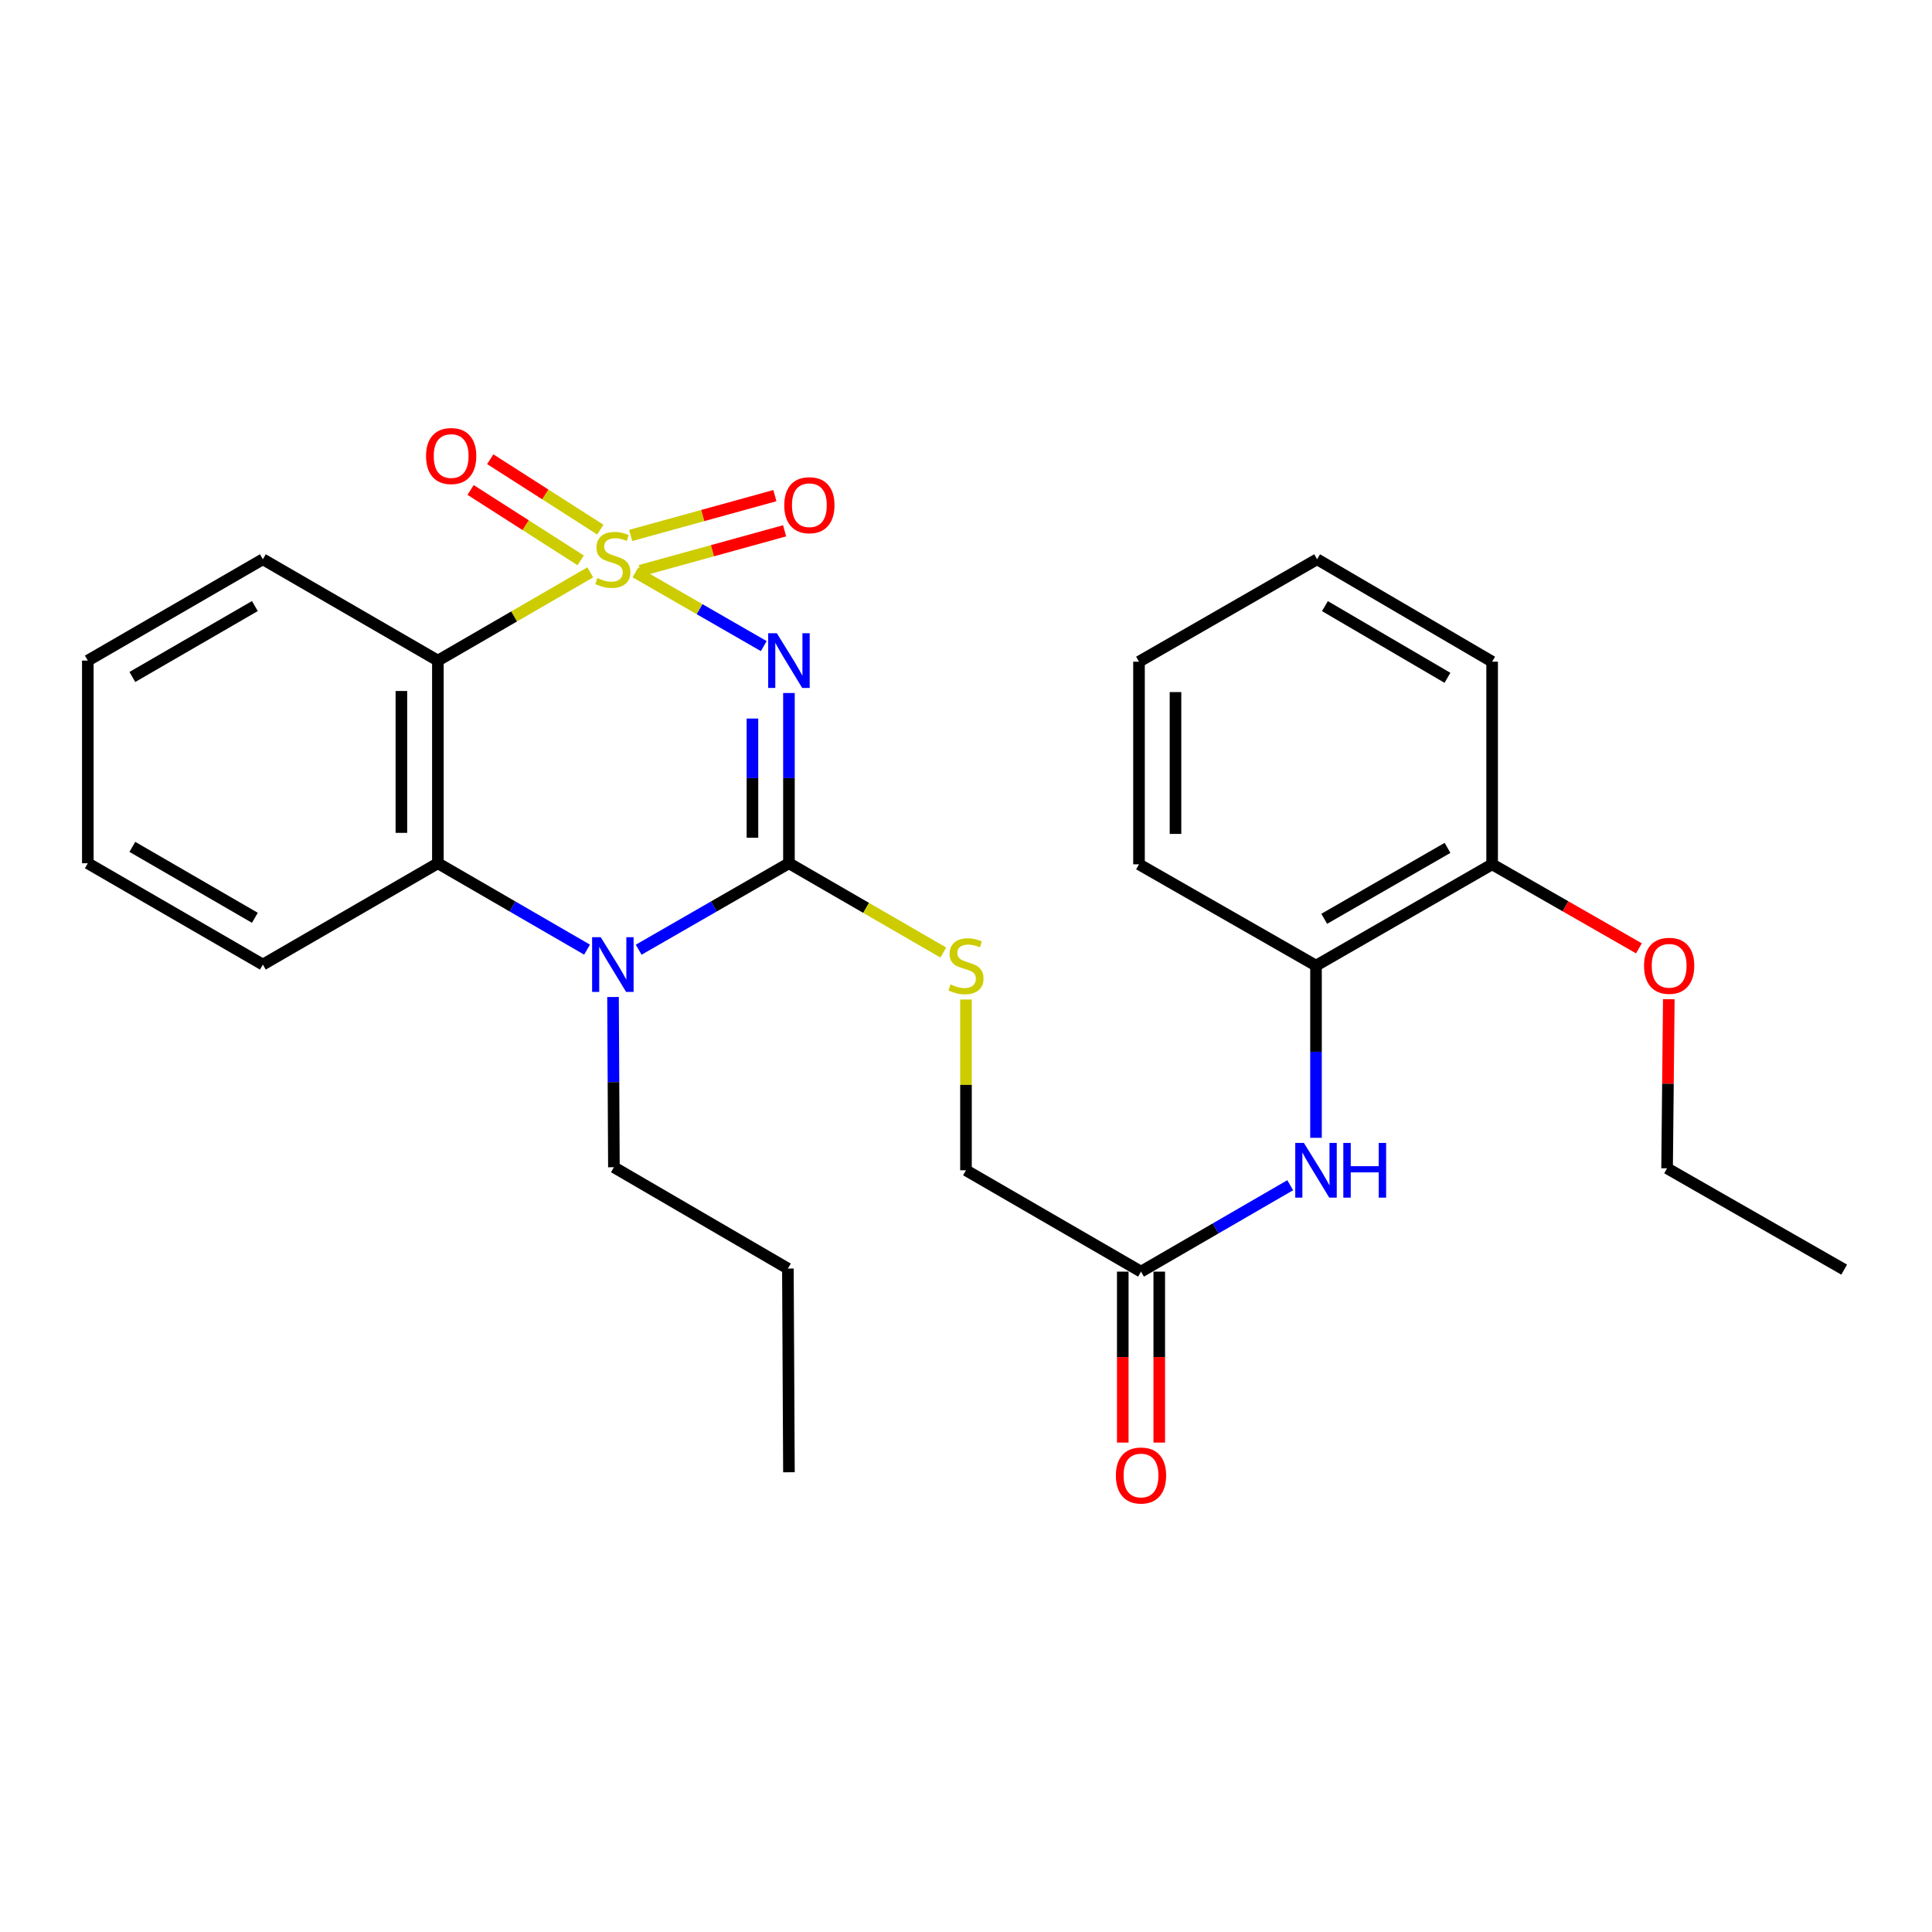 <?xml version='1.0' encoding='iso-8859-1'?>
<svg version='1.1' baseProfile='full'
              xmlns='http://www.w3.org/2000/svg'
                      xmlns:rdkit='http://www.rdkit.org/xml'
                      xmlns:xlink='http://www.w3.org/1999/xlink'
                  xml:space='preserve'
width='1000px' height='1000px' viewBox='0 0 1000 1000'>
<!-- END OF HEADER -->
<rect style='opacity:1.0;fill:#FFFFFF;stroke:none' width='1000' height='1000' x='0' y='0'> </rect>
<path class='bond-0' d='M 328.921,296.216 L 362.122,315.32' style='fill:none;fill-rule:evenodd;stroke:#CCCC00;stroke-width:6px;stroke-linecap:butt;stroke-linejoin:miter;stroke-opacity:1' />
<path class='bond-0' d='M 362.122,315.32 L 395.323,334.424' style='fill:none;fill-rule:evenodd;stroke:#0000FF;stroke-width:6px;stroke-linecap:butt;stroke-linejoin:miter;stroke-opacity:1' />
<path class='bond-2' d='M 305.516,296.252 L 266.082,319.087' style='fill:none;fill-rule:evenodd;stroke:#CCCC00;stroke-width:6px;stroke-linecap:butt;stroke-linejoin:miter;stroke-opacity:1' />
<path class='bond-2' d='M 266.082,319.087 L 226.647,341.923' style='fill:none;fill-rule:evenodd;stroke:#000000;stroke-width:6px;stroke-linecap:butt;stroke-linejoin:miter;stroke-opacity:1' />
<path class='bond-5' d='M 331.442,295.349 L 368.776,285.047' style='fill:none;fill-rule:evenodd;stroke:#CCCC00;stroke-width:6px;stroke-linecap:butt;stroke-linejoin:miter;stroke-opacity:1' />
<path class='bond-5' d='M 368.776,285.047 L 406.109,274.745' style='fill:none;fill-rule:evenodd;stroke:#FF0000;stroke-width:6px;stroke-linecap:butt;stroke-linejoin:miter;stroke-opacity:1' />
<path class='bond-5' d='M 326.418,277.142 L 363.752,266.84' style='fill:none;fill-rule:evenodd;stroke:#CCCC00;stroke-width:6px;stroke-linecap:butt;stroke-linejoin:miter;stroke-opacity:1' />
<path class='bond-5' d='M 363.752,266.84 L 401.085,256.538' style='fill:none;fill-rule:evenodd;stroke:#FF0000;stroke-width:6px;stroke-linecap:butt;stroke-linejoin:miter;stroke-opacity:1' />
<path class='bond-6' d='M 310.736,274.129 L 282.242,255.909' style='fill:none;fill-rule:evenodd;stroke:#CCCC00;stroke-width:6px;stroke-linecap:butt;stroke-linejoin:miter;stroke-opacity:1' />
<path class='bond-6' d='M 282.242,255.909 L 253.748,237.689' style='fill:none;fill-rule:evenodd;stroke:#FF0000;stroke-width:6px;stroke-linecap:butt;stroke-linejoin:miter;stroke-opacity:1' />
<path class='bond-6' d='M 300.561,290.041 L 272.067,271.821' style='fill:none;fill-rule:evenodd;stroke:#CCCC00;stroke-width:6px;stroke-linecap:butt;stroke-linejoin:miter;stroke-opacity:1' />
<path class='bond-6' d='M 272.067,271.821 L 243.573,253.602' style='fill:none;fill-rule:evenodd;stroke:#FF0000;stroke-width:6px;stroke-linecap:butt;stroke-linejoin:miter;stroke-opacity:1' />
<path class='bond-1' d='M 408.354,358.705 L 408.354,402.763' style='fill:none;fill-rule:evenodd;stroke:#0000FF;stroke-width:6px;stroke-linecap:butt;stroke-linejoin:miter;stroke-opacity:1' />
<path class='bond-1' d='M 408.354,402.763 L 408.354,446.821' style='fill:none;fill-rule:evenodd;stroke:#000000;stroke-width:6px;stroke-linecap:butt;stroke-linejoin:miter;stroke-opacity:1' />
<path class='bond-1' d='M 389.467,371.922 L 389.467,402.763' style='fill:none;fill-rule:evenodd;stroke:#0000FF;stroke-width:6px;stroke-linecap:butt;stroke-linejoin:miter;stroke-opacity:1' />
<path class='bond-1' d='M 389.467,402.763 L 389.467,433.604' style='fill:none;fill-rule:evenodd;stroke:#000000;stroke-width:6px;stroke-linecap:butt;stroke-linejoin:miter;stroke-opacity:1' />
<path class='bond-7' d='M 408.354,446.821 L 448.309,469.925' style='fill:none;fill-rule:evenodd;stroke:#000000;stroke-width:6px;stroke-linecap:butt;stroke-linejoin:miter;stroke-opacity:1' />
<path class='bond-7' d='M 448.309,469.925 L 488.263,493.03' style='fill:none;fill-rule:evenodd;stroke:#CCCC00;stroke-width:6px;stroke-linecap:butt;stroke-linejoin:miter;stroke-opacity:1' />
<path class='bond-28' d='M 408.354,446.821 L 369.468,469.197' style='fill:none;fill-rule:evenodd;stroke:#000000;stroke-width:6px;stroke-linecap:butt;stroke-linejoin:miter;stroke-opacity:1' />
<path class='bond-28' d='M 369.468,469.197 L 330.581,491.572' style='fill:none;fill-rule:evenodd;stroke:#0000FF;stroke-width:6px;stroke-linecap:butt;stroke-linejoin:miter;stroke-opacity:1' />
<path class='bond-4' d='M 226.647,341.923 L 226.647,446.821' style='fill:none;fill-rule:evenodd;stroke:#000000;stroke-width:6px;stroke-linecap:butt;stroke-linejoin:miter;stroke-opacity:1' />
<path class='bond-4' d='M 207.76,357.657 L 207.76,431.086' style='fill:none;fill-rule:evenodd;stroke:#000000;stroke-width:6px;stroke-linecap:butt;stroke-linejoin:miter;stroke-opacity:1' />
<path class='bond-15' d='M 226.647,341.923 L 136.051,289.479' style='fill:none;fill-rule:evenodd;stroke:#000000;stroke-width:6px;stroke-linecap:butt;stroke-linejoin:miter;stroke-opacity:1' />
<path class='bond-3' d='M 303.856,491.531 L 265.252,469.176' style='fill:none;fill-rule:evenodd;stroke:#0000FF;stroke-width:6px;stroke-linecap:butt;stroke-linejoin:miter;stroke-opacity:1' />
<path class='bond-3' d='M 265.252,469.176 L 226.647,446.821' style='fill:none;fill-rule:evenodd;stroke:#000000;stroke-width:6px;stroke-linecap:butt;stroke-linejoin:miter;stroke-opacity:1' />
<path class='bond-14' d='M 317.3,516.047 L 317.529,560.105' style='fill:none;fill-rule:evenodd;stroke:#0000FF;stroke-width:6px;stroke-linecap:butt;stroke-linejoin:miter;stroke-opacity:1' />
<path class='bond-14' d='M 317.529,560.105 L 317.758,604.163' style='fill:none;fill-rule:evenodd;stroke:#000000;stroke-width:6px;stroke-linecap:butt;stroke-linejoin:miter;stroke-opacity:1' />
<path class='bond-16' d='M 226.647,446.821 L 136.051,499.265' style='fill:none;fill-rule:evenodd;stroke:#000000;stroke-width:6px;stroke-linecap:butt;stroke-linejoin:miter;stroke-opacity:1' />
<path class='bond-13' d='M 499.99,517.339 L 499.99,561.538' style='fill:none;fill-rule:evenodd;stroke:#CCCC00;stroke-width:6px;stroke-linecap:butt;stroke-linejoin:miter;stroke-opacity:1' />
<path class='bond-13' d='M 499.99,561.538 L 499.99,605.737' style='fill:none;fill-rule:evenodd;stroke:#000000;stroke-width:6px;stroke-linecap:butt;stroke-linejoin:miter;stroke-opacity:1' />
<path class='bond-8' d='M 667.805,613.472 L 629.195,635.832' style='fill:none;fill-rule:evenodd;stroke:#0000FF;stroke-width:6px;stroke-linecap:butt;stroke-linejoin:miter;stroke-opacity:1' />
<path class='bond-8' d='M 629.195,635.832 L 590.586,658.192' style='fill:none;fill-rule:evenodd;stroke:#000000;stroke-width:6px;stroke-linecap:butt;stroke-linejoin:miter;stroke-opacity:1' />
<path class='bond-10' d='M 681.161,588.929 L 681.161,544.37' style='fill:none;fill-rule:evenodd;stroke:#0000FF;stroke-width:6px;stroke-linecap:butt;stroke-linejoin:miter;stroke-opacity:1' />
<path class='bond-10' d='M 681.161,544.37 L 681.161,499.81' style='fill:none;fill-rule:evenodd;stroke:#000000;stroke-width:6px;stroke-linecap:butt;stroke-linejoin:miter;stroke-opacity:1' />
<path class='bond-9' d='M 590.586,658.192 L 499.99,605.737' style='fill:none;fill-rule:evenodd;stroke:#000000;stroke-width:6px;stroke-linecap:butt;stroke-linejoin:miter;stroke-opacity:1' />
<path class='bond-12' d='M 581.142,658.192 L 581.142,702.435' style='fill:none;fill-rule:evenodd;stroke:#000000;stroke-width:6px;stroke-linecap:butt;stroke-linejoin:miter;stroke-opacity:1' />
<path class='bond-12' d='M 581.142,702.435 L 581.142,746.679' style='fill:none;fill-rule:evenodd;stroke:#FF0000;stroke-width:6px;stroke-linecap:butt;stroke-linejoin:miter;stroke-opacity:1' />
<path class='bond-12' d='M 600.03,658.192 L 600.03,702.435' style='fill:none;fill-rule:evenodd;stroke:#000000;stroke-width:6px;stroke-linecap:butt;stroke-linejoin:miter;stroke-opacity:1' />
<path class='bond-12' d='M 600.03,702.435 L 600.03,746.679' style='fill:none;fill-rule:evenodd;stroke:#FF0000;stroke-width:6px;stroke-linecap:butt;stroke-linejoin:miter;stroke-opacity:1' />
<path class='bond-11' d='M 681.161,499.81 L 772.324,447.367' style='fill:none;fill-rule:evenodd;stroke:#000000;stroke-width:6px;stroke-linecap:butt;stroke-linejoin:miter;stroke-opacity:1' />
<path class='bond-11' d='M 685.418,475.572 L 749.232,438.862' style='fill:none;fill-rule:evenodd;stroke:#000000;stroke-width:6px;stroke-linecap:butt;stroke-linejoin:miter;stroke-opacity:1' />
<path class='bond-18' d='M 681.161,499.81 L 589.547,447.367' style='fill:none;fill-rule:evenodd;stroke:#000000;stroke-width:6px;stroke-linecap:butt;stroke-linejoin:miter;stroke-opacity:1' />
<path class='bond-17' d='M 772.324,447.367 L 810.317,469.113' style='fill:none;fill-rule:evenodd;stroke:#000000;stroke-width:6px;stroke-linecap:butt;stroke-linejoin:miter;stroke-opacity:1' />
<path class='bond-17' d='M 810.317,469.113 L 848.31,490.859' style='fill:none;fill-rule:evenodd;stroke:#FF0000;stroke-width:6px;stroke-linecap:butt;stroke-linejoin:miter;stroke-opacity:1' />
<path class='bond-19' d='M 772.324,447.367 L 772.324,342.489' style='fill:none;fill-rule:evenodd;stroke:#000000;stroke-width:6px;stroke-linecap:butt;stroke-linejoin:miter;stroke-opacity:1' />
<path class='bond-21' d='M 317.758,604.163 L 407.809,656.607' style='fill:none;fill-rule:evenodd;stroke:#000000;stroke-width:6px;stroke-linecap:butt;stroke-linejoin:miter;stroke-opacity:1' />
<path class='bond-22' d='M 136.051,289.479 L 45.455,341.923' style='fill:none;fill-rule:evenodd;stroke:#000000;stroke-width:6px;stroke-linecap:butt;stroke-linejoin:miter;stroke-opacity:1' />
<path class='bond-22' d='M 131.924,313.691 L 68.506,350.402' style='fill:none;fill-rule:evenodd;stroke:#000000;stroke-width:6px;stroke-linecap:butt;stroke-linejoin:miter;stroke-opacity:1' />
<path class='bond-29' d='M 136.051,499.265 L 45.455,446.821' style='fill:none;fill-rule:evenodd;stroke:#000000;stroke-width:6px;stroke-linecap:butt;stroke-linejoin:miter;stroke-opacity:1' />
<path class='bond-29' d='M 131.924,475.052 L 68.506,438.341' style='fill:none;fill-rule:evenodd;stroke:#000000;stroke-width:6px;stroke-linecap:butt;stroke-linejoin:miter;stroke-opacity:1' />
<path class='bond-20' d='M 863.772,517.193 L 863.325,560.951' style='fill:none;fill-rule:evenodd;stroke:#FF0000;stroke-width:6px;stroke-linecap:butt;stroke-linejoin:miter;stroke-opacity:1' />
<path class='bond-20' d='M 863.325,560.951 L 862.879,604.709' style='fill:none;fill-rule:evenodd;stroke:#000000;stroke-width:6px;stroke-linecap:butt;stroke-linejoin:miter;stroke-opacity:1' />
<path class='bond-25' d='M 589.547,447.367 L 589.547,342.489' style='fill:none;fill-rule:evenodd;stroke:#000000;stroke-width:6px;stroke-linecap:butt;stroke-linejoin:miter;stroke-opacity:1' />
<path class='bond-25' d='M 608.434,431.635 L 608.434,358.221' style='fill:none;fill-rule:evenodd;stroke:#000000;stroke-width:6px;stroke-linecap:butt;stroke-linejoin:miter;stroke-opacity:1' />
<path class='bond-30' d='M 772.324,342.489 L 681.728,289.479' style='fill:none;fill-rule:evenodd;stroke:#000000;stroke-width:6px;stroke-linecap:butt;stroke-linejoin:miter;stroke-opacity:1' />
<path class='bond-30' d='M 749.196,350.839 L 685.779,313.732' style='fill:none;fill-rule:evenodd;stroke:#000000;stroke-width:6px;stroke-linecap:butt;stroke-linejoin:miter;stroke-opacity:1' />
<path class='bond-24' d='M 862.879,604.709 L 954.545,657.153' style='fill:none;fill-rule:evenodd;stroke:#000000;stroke-width:6px;stroke-linecap:butt;stroke-linejoin:miter;stroke-opacity:1' />
<path class='bond-26' d='M 407.809,656.607 L 408.354,762.041' style='fill:none;fill-rule:evenodd;stroke:#000000;stroke-width:6px;stroke-linecap:butt;stroke-linejoin:miter;stroke-opacity:1' />
<path class='bond-23' d='M 45.455,341.923 L 45.455,446.821' style='fill:none;fill-rule:evenodd;stroke:#000000;stroke-width:6px;stroke-linecap:butt;stroke-linejoin:miter;stroke-opacity:1' />
<path class='bond-27' d='M 589.547,342.489 L 681.728,289.479' style='fill:none;fill-rule:evenodd;stroke:#000000;stroke-width:6px;stroke-linecap:butt;stroke-linejoin:miter;stroke-opacity:1' />
<path  class='atom-0' d='M 309.212 299.199
Q 309.532 299.319, 310.852 299.879
Q 312.172 300.439, 313.612 300.799
Q 315.092 301.119, 316.532 301.119
Q 319.212 301.119, 320.772 299.839
Q 322.332 298.519, 322.332 296.239
Q 322.332 294.679, 321.532 293.719
Q 320.772 292.759, 319.572 292.239
Q 318.372 291.719, 316.372 291.119
Q 313.852 290.359, 312.332 289.639
Q 310.852 288.919, 309.772 287.399
Q 308.732 285.879, 308.732 283.319
Q 308.732 279.759, 311.132 277.559
Q 313.572 275.359, 318.372 275.359
Q 321.652 275.359, 325.372 276.919
L 324.452 279.999
Q 321.052 278.599, 318.492 278.599
Q 315.732 278.599, 314.212 279.759
Q 312.692 280.879, 312.732 282.839
Q 312.732 284.359, 313.492 285.279
Q 314.292 286.199, 315.412 286.719
Q 316.572 287.239, 318.492 287.839
Q 321.052 288.639, 322.572 289.439
Q 324.092 290.239, 325.172 291.879
Q 326.292 293.479, 326.292 296.239
Q 326.292 300.159, 323.652 302.279
Q 321.052 304.359, 316.692 304.359
Q 314.172 304.359, 312.252 303.799
Q 310.372 303.279, 308.132 302.359
L 309.212 299.199
' fill='#CCCC00'/>
<path  class='atom-1' d='M 402.094 327.763
L 411.374 342.763
Q 412.294 344.243, 413.774 346.923
Q 415.254 349.603, 415.334 349.763
L 415.334 327.763
L 419.094 327.763
L 419.094 356.083
L 415.214 356.083
L 405.254 339.683
Q 404.094 337.763, 402.854 335.563
Q 401.654 333.363, 401.294 332.683
L 401.294 356.083
L 397.614 356.083
L 397.614 327.763
L 402.094 327.763
' fill='#0000FF'/>
<path  class='atom-4' d='M 310.952 485.105
L 320.232 500.105
Q 321.152 501.585, 322.632 504.265
Q 324.112 506.945, 324.192 507.105
L 324.192 485.105
L 327.952 485.105
L 327.952 513.425
L 324.072 513.425
L 314.112 497.025
Q 312.952 495.105, 311.712 492.905
Q 310.512 490.705, 310.152 490.025
L 310.152 513.425
L 306.472 513.425
L 306.472 485.105
L 310.952 485.105
' fill='#0000FF'/>
<path  class='atom-6' d='M 405.931 261.49
Q 405.931 254.69, 409.291 250.89
Q 412.651 247.09, 418.931 247.09
Q 425.211 247.09, 428.571 250.89
Q 431.931 254.69, 431.931 261.49
Q 431.931 268.37, 428.531 272.29
Q 425.131 276.17, 418.931 276.17
Q 412.691 276.17, 409.291 272.29
Q 405.931 268.41, 405.931 261.49
M 418.931 272.97
Q 423.251 272.97, 425.571 270.09
Q 427.931 267.17, 427.931 261.49
Q 427.931 255.93, 425.571 253.13
Q 423.251 250.29, 418.931 250.29
Q 414.611 250.29, 412.251 253.09
Q 409.931 255.89, 409.931 261.49
Q 409.931 267.21, 412.251 270.09
Q 414.611 272.97, 418.931 272.97
' fill='#FF0000'/>
<path  class='atom-7' d='M 220.52 236.044
Q 220.52 229.244, 223.88 225.444
Q 227.24 221.644, 233.52 221.644
Q 239.8 221.644, 243.16 225.444
Q 246.52 229.244, 246.52 236.044
Q 246.52 242.924, 243.12 246.844
Q 239.72 250.724, 233.52 250.724
Q 227.28 250.724, 223.88 246.844
Q 220.52 242.964, 220.52 236.044
M 233.52 247.524
Q 237.84 247.524, 240.16 244.644
Q 242.52 241.724, 242.52 236.044
Q 242.52 230.484, 240.16 227.684
Q 237.84 224.844, 233.52 224.844
Q 229.2 224.844, 226.84 227.644
Q 224.52 230.444, 224.52 236.044
Q 224.52 241.764, 226.84 244.644
Q 229.2 247.524, 233.52 247.524
' fill='#FF0000'/>
<path  class='atom-8' d='M 491.99 509.53
Q 492.31 509.65, 493.63 510.21
Q 494.95 510.77, 496.39 511.13
Q 497.87 511.45, 499.31 511.45
Q 501.99 511.45, 503.55 510.17
Q 505.11 508.85, 505.11 506.57
Q 505.11 505.01, 504.31 504.05
Q 503.55 503.09, 502.35 502.57
Q 501.15 502.05, 499.15 501.45
Q 496.63 500.69, 495.11 499.97
Q 493.63 499.25, 492.55 497.73
Q 491.51 496.21, 491.51 493.65
Q 491.51 490.09, 493.91 487.89
Q 496.35 485.69, 501.15 485.69
Q 504.43 485.69, 508.15 487.25
L 507.23 490.33
Q 503.83 488.93, 501.27 488.93
Q 498.51 488.93, 496.99 490.09
Q 495.47 491.21, 495.51 493.17
Q 495.51 494.69, 496.27 495.61
Q 497.07 496.53, 498.19 497.05
Q 499.35 497.57, 501.27 498.17
Q 503.83 498.97, 505.35 499.77
Q 506.87 500.57, 507.95 502.21
Q 509.07 503.81, 509.07 506.57
Q 509.07 510.49, 506.43 512.61
Q 503.83 514.69, 499.47 514.69
Q 496.95 514.69, 495.03 514.13
Q 493.15 513.61, 490.91 512.69
L 491.99 509.53
' fill='#CCCC00'/>
<path  class='atom-9' d='M 674.901 591.577
L 684.181 606.577
Q 685.101 608.057, 686.581 610.737
Q 688.061 613.417, 688.141 613.577
L 688.141 591.577
L 691.901 591.577
L 691.901 619.897
L 688.021 619.897
L 678.061 603.497
Q 676.901 601.577, 675.661 599.377
Q 674.461 597.177, 674.101 596.497
L 674.101 619.897
L 670.421 619.897
L 670.421 591.577
L 674.901 591.577
' fill='#0000FF'/>
<path  class='atom-9' d='M 695.301 591.577
L 699.141 591.577
L 699.141 603.617
L 713.621 603.617
L 713.621 591.577
L 717.461 591.577
L 717.461 619.897
L 713.621 619.897
L 713.621 606.817
L 699.141 606.817
L 699.141 619.897
L 695.301 619.897
L 695.301 591.577
' fill='#0000FF'/>
<path  class='atom-13' d='M 577.586 763.716
Q 577.586 756.916, 580.946 753.116
Q 584.306 749.316, 590.586 749.316
Q 596.866 749.316, 600.226 753.116
Q 603.586 756.916, 603.586 763.716
Q 603.586 770.596, 600.186 774.516
Q 596.786 778.396, 590.586 778.396
Q 584.346 778.396, 580.946 774.516
Q 577.586 770.636, 577.586 763.716
M 590.586 775.196
Q 594.906 775.196, 597.226 772.316
Q 599.586 769.396, 599.586 763.716
Q 599.586 758.156, 597.226 755.356
Q 594.906 752.516, 590.586 752.516
Q 586.266 752.516, 583.906 755.316
Q 581.586 758.116, 581.586 763.716
Q 581.586 769.436, 583.906 772.316
Q 586.266 775.196, 590.586 775.196
' fill='#FF0000'/>
<path  class='atom-18' d='M 850.949 499.89
Q 850.949 493.09, 854.309 489.29
Q 857.669 485.49, 863.949 485.49
Q 870.229 485.49, 873.589 489.29
Q 876.949 493.09, 876.949 499.89
Q 876.949 506.77, 873.549 510.69
Q 870.149 514.57, 863.949 514.57
Q 857.709 514.57, 854.309 510.69
Q 850.949 506.81, 850.949 499.89
M 863.949 511.37
Q 868.269 511.37, 870.589 508.49
Q 872.949 505.57, 872.949 499.89
Q 872.949 494.33, 870.589 491.53
Q 868.269 488.69, 863.949 488.69
Q 859.629 488.69, 857.269 491.49
Q 854.949 494.29, 854.949 499.89
Q 854.949 505.61, 857.269 508.49
Q 859.629 511.37, 863.949 511.37
' fill='#FF0000'/>
</svg>
